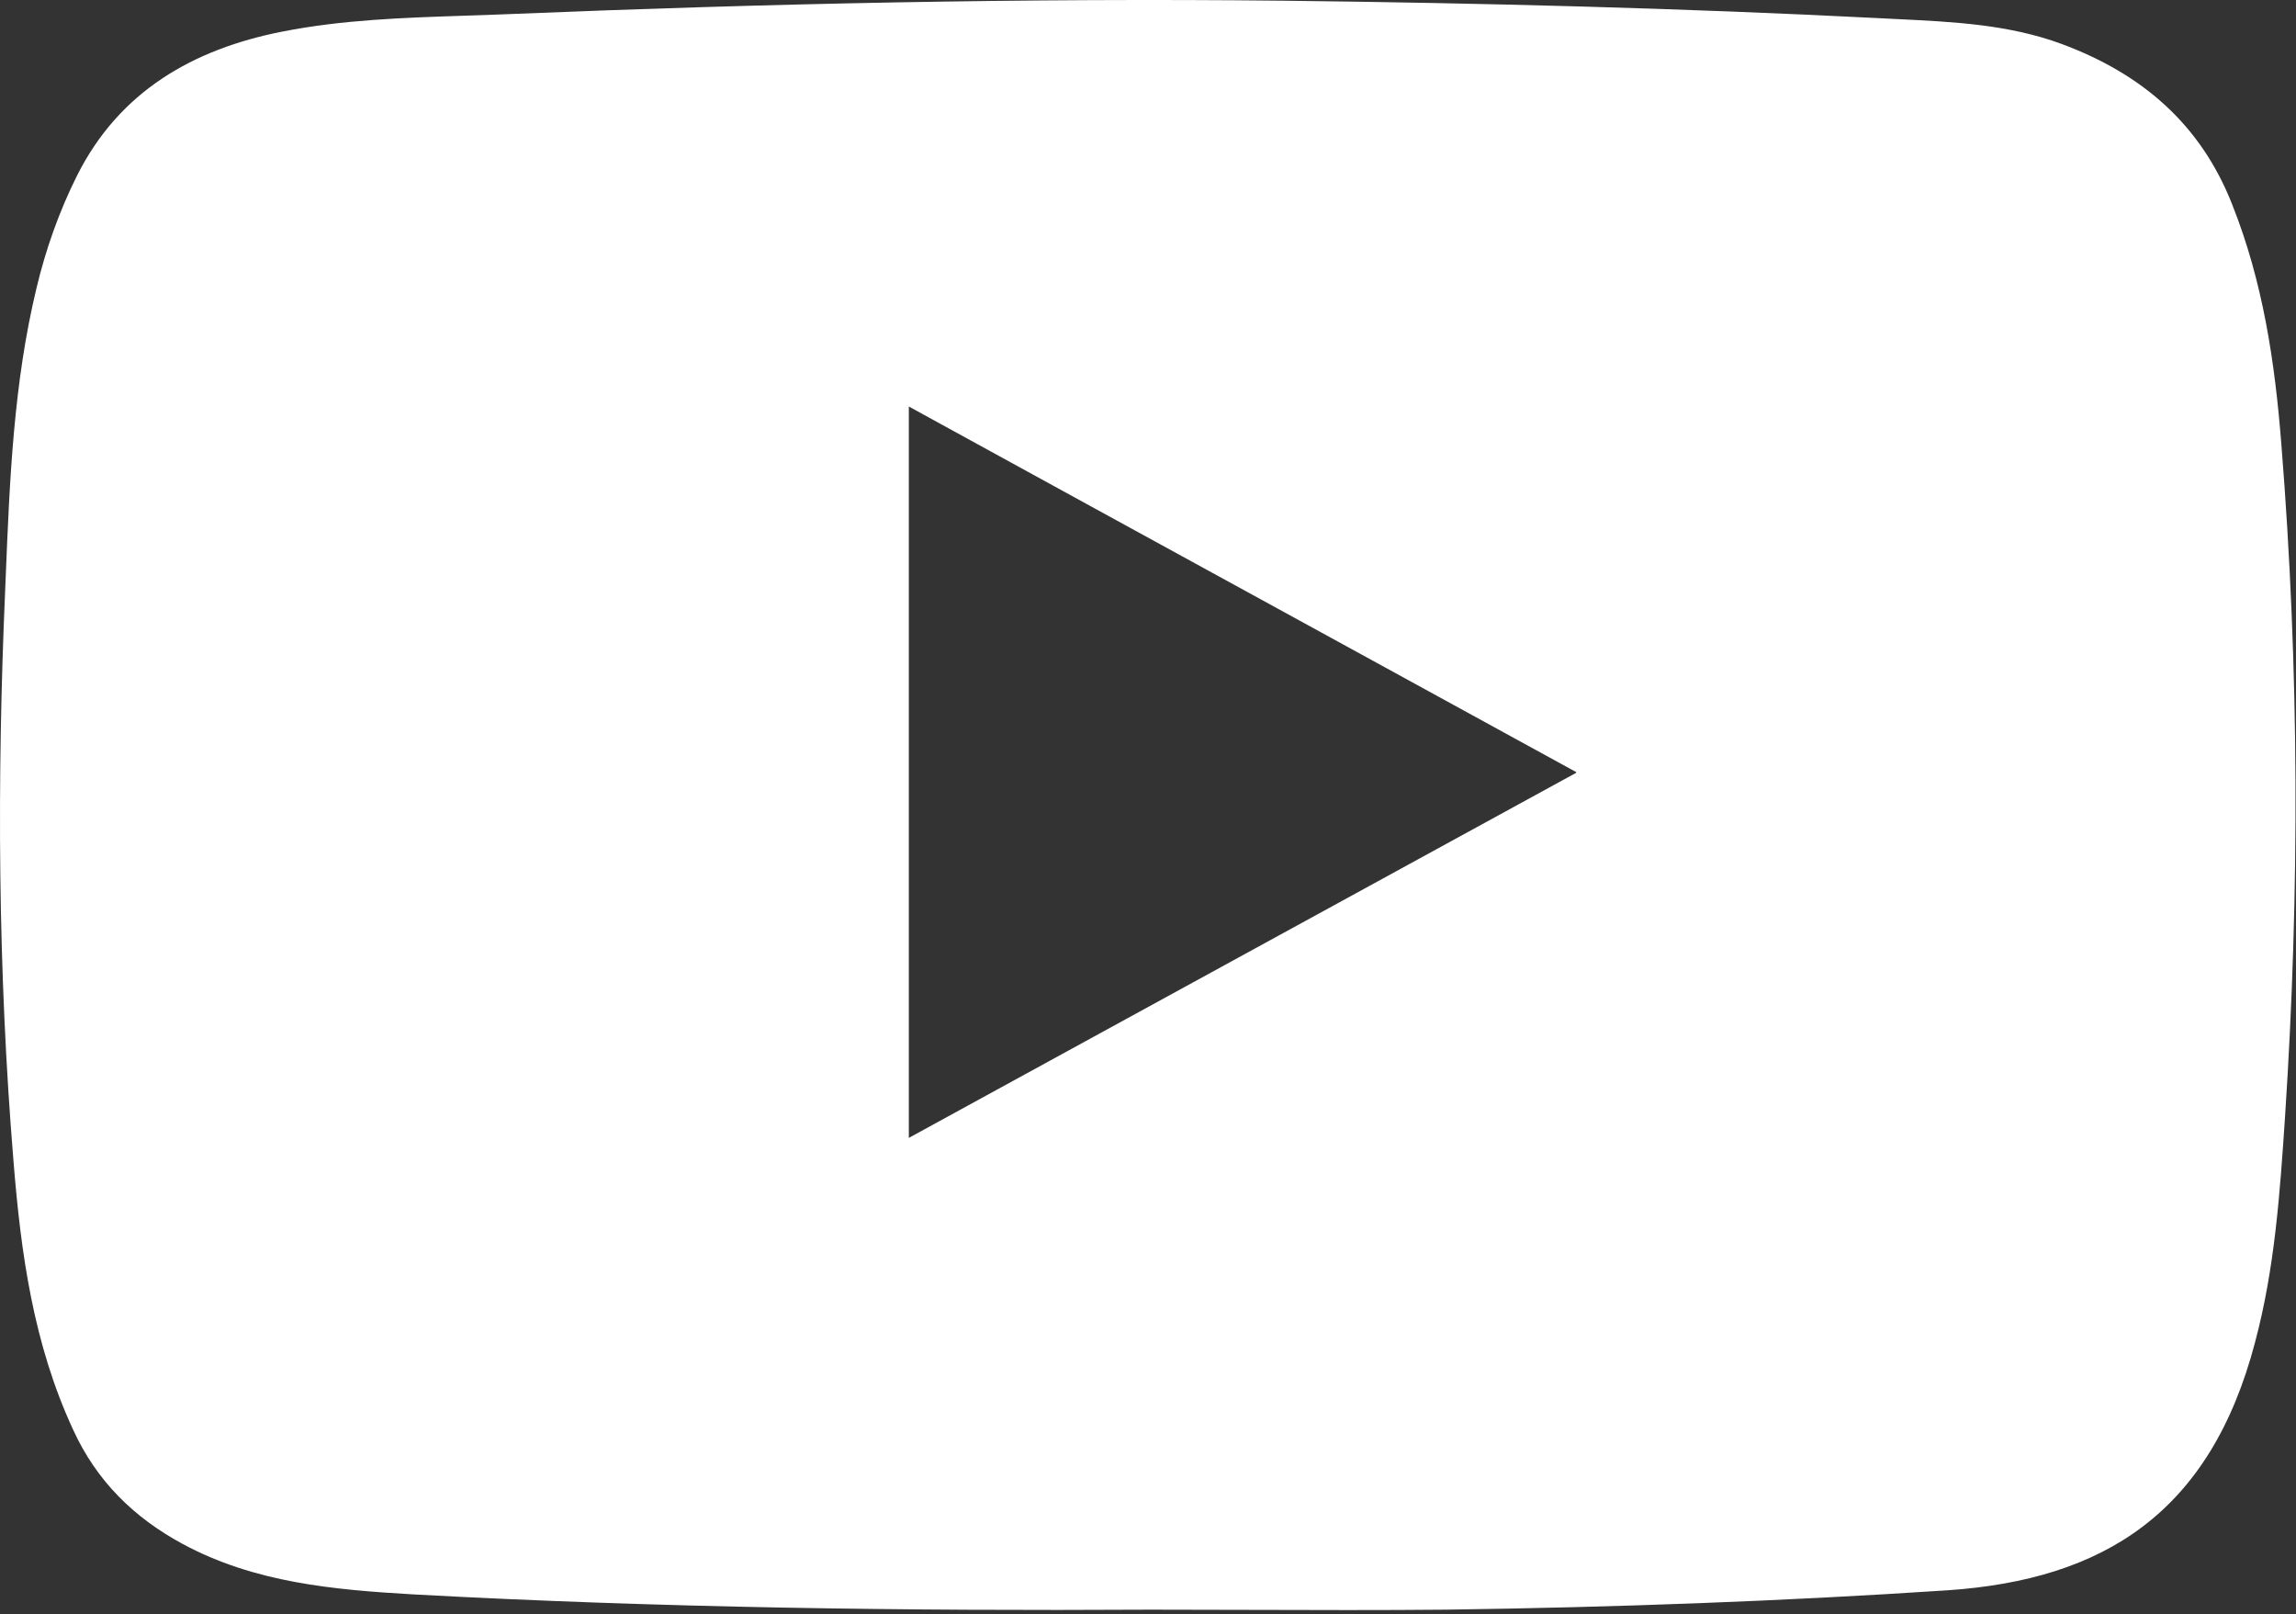 <?xml version="1.0" encoding="UTF-8"?> <svg xmlns="http://www.w3.org/2000/svg" width="498" height="350" viewBox="0 0 498 350" fill="none"><rect x="0" y="0" width="498" height="350" fill="#333333" stroke="none"/> <path fill-rule="evenodd" clip-rule="evenodd" d="M89.823 345.753C143.023 348.653 196.323 349.353 249.623 349.053C256.72 349.053 263.827 349.076 270.938 349.098C285.171 349.142 299.42 349.187 313.623 349.053C349.923 348.553 386.223 347.253 422.423 344.853C456.323 342.553 479.423 328.053 489.123 291.053C493.423 274.953 494.523 258.553 495.623 242.153C498.823 193.553 498.723 144.953 494.823 96.353C493.423 78.453 490.823 61.053 484.123 44.253C477.223 26.753 464.423 15.953 447.223 9.553C435.796 5.324 423.801 4.739 411.823 4.154C410.489 4.089 409.156 4.024 407.823 3.953C364.723 1.753 321.523 0.653 278.423 0.153C222.423 -0.447 166.423 0.753 110.523 3.053C107.303 3.19 104.08 3.296 100.856 3.402C87.56 3.84 74.262 4.278 61.223 6.853C41.923 10.653 25.923 19.753 16.723 38.053C12.823 45.853 9.923 54.053 7.923 62.453C2.952 83.008 2.093 104.111 1.241 125.063C1.202 126.027 1.163 126.99 1.123 127.953C-0.677 169.153 -0.477 210.453 2.923 251.753C4.523 271.753 7.223 291.353 15.823 309.953C20.923 321.153 29.023 329.053 39.523 334.753C55.223 343.253 72.523 344.753 89.823 345.753ZM203.106 243.477C201.113 244.569 199.119 245.661 197.123 246.753L197.123 246.753V88.253L197.123 88.153C223.226 102.475 249.182 116.679 275.214 130.925C297.351 143.039 319.542 155.183 341.923 167.453C341.893 167.47 341.863 167.487 341.832 167.503C341.863 167.52 341.893 167.536 341.923 167.553C319.307 179.931 296.864 192.201 274.454 204.454C250.691 217.445 226.965 230.417 203.106 243.477Z" fill="white"></path> </svg> 